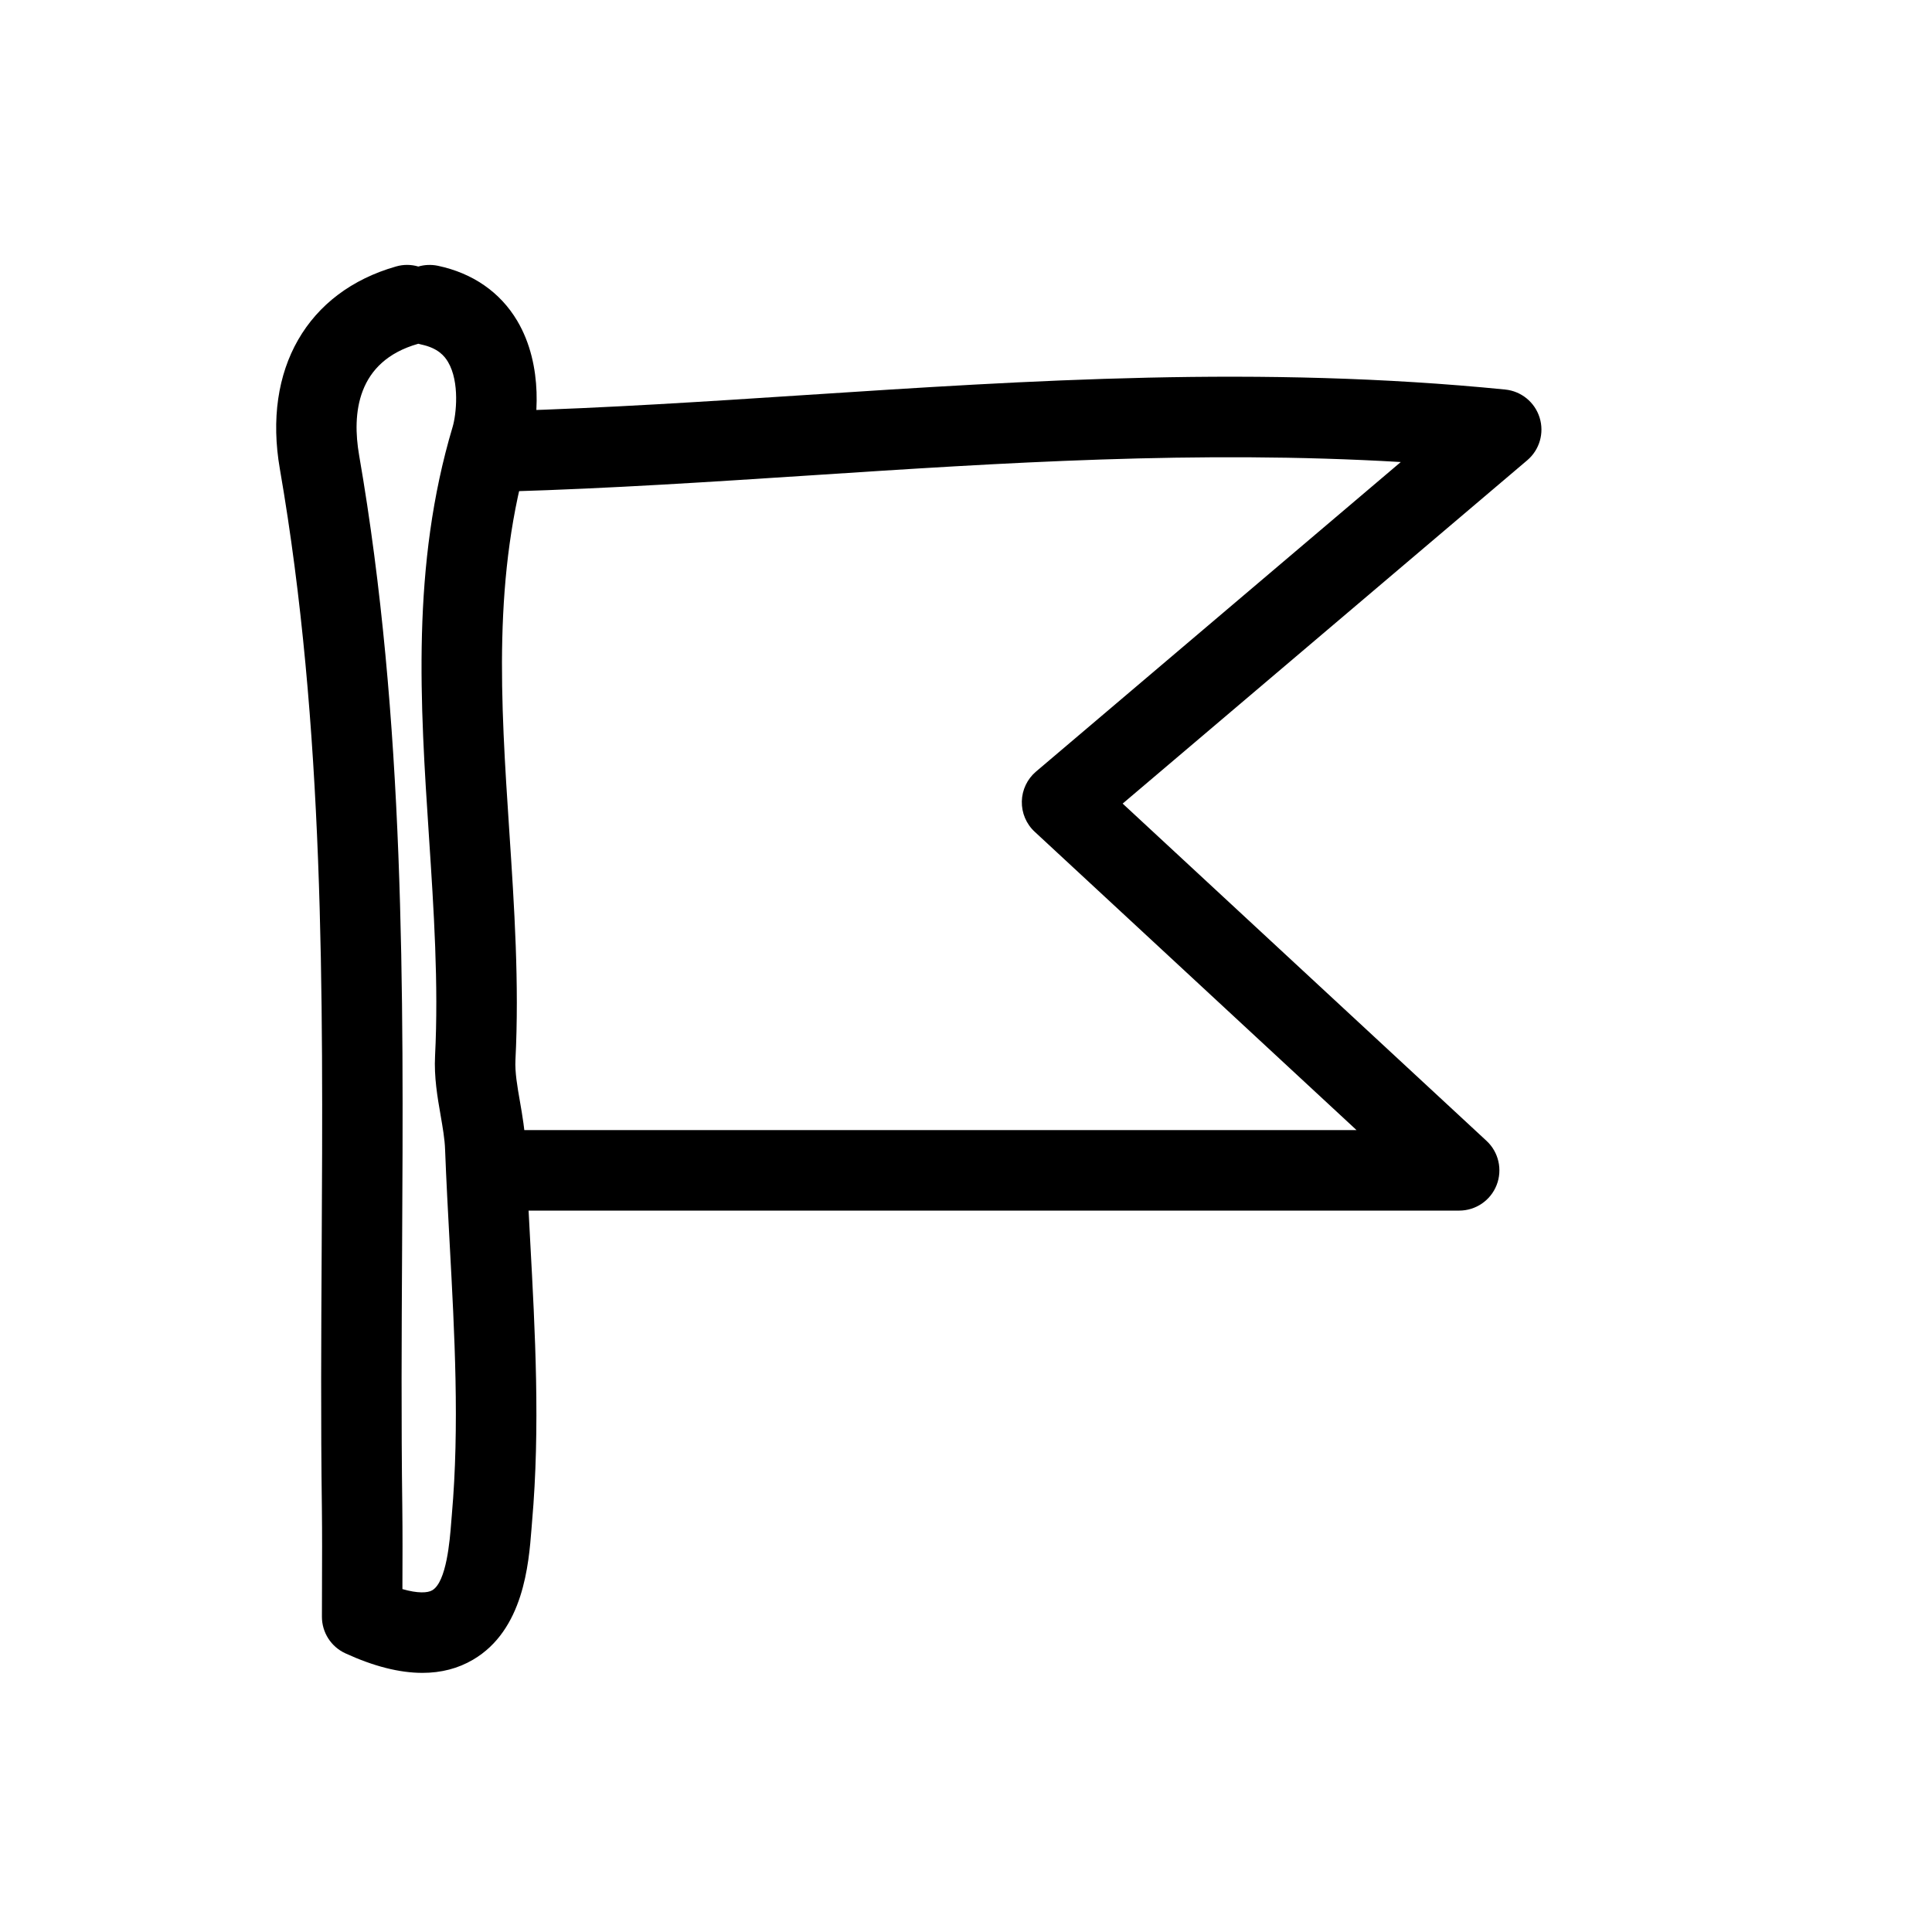<?xml version="1.0" ?>
<!DOCTYPE svg  PUBLIC '-//W3C//DTD SVG 1.1//EN'  'http://www.w3.org/Graphics/SVG/1.1/DTD/svg11.dtd'>

<svg fill="#000000" width="800px" height="800px" viewBox="0 0 48 48" enable-background="new 0 0 48 48" id="Layer_1" version="1.1" xml:space="preserve" xmlns="http://www.w3.org/2000/svg" xmlns:xlink="http://www.w3.org/1999/xlink">
<g>
<g>
<path d="M36.253,30.077H12.627c-0.552,0-1-0.447-1-1s0.448-1,1-1h21.076l-7.996-7.412c-0.211-0.194-0.326-0.47-0.32-0.755    c0.006-0.286,0.135-0.556,0.353-0.741l9.062-7.69c-5.049-0.298-9.921,0.021-14.656,0.331c-2.454,0.16-4.992,0.326-7.489,0.4    c-0.541,0.01-1.012-0.419-1.029-0.971c-0.016-0.552,0.418-1.013,0.97-1.029c2.46-0.072,4.98-0.237,7.417-0.396    c5.561-0.363,11.31-0.741,17.381-0.136c0.399,0.04,0.736,0.314,0.855,0.697c0.12,0.383-0.001,0.801-0.308,1.061l-10.051,8.529    l9.04,8.379c0.302,0.279,0.401,0.716,0.251,1.099S36.664,30.077,36.253,30.077z"/>
</g>
<g>
<path d="M10.495,41.562c-0.57,0-1.21-0.162-1.915-0.486c-0.355-0.163-0.582-0.518-0.582-0.908L8,39.357    c0.002-0.607,0.005-1.25-0.003-1.893c-0.029-2.137-0.017-4.274-0.005-6.413c0.035-6.385,0.071-12.987-1.039-19.4    C6.523,9.177,7.63,7.249,9.841,6.62c0.187-0.054,0.378-0.05,0.552,0.002c0.154-0.045,0.319-0.053,0.486-0.019    c0.866,0.183,1.547,0.655,1.97,1.365c0.667,1.122,0.512,2.543,0.315,3.205c-0.93,3.113-0.726,6.217-0.509,9.503    c0.122,1.848,0.248,3.758,0.151,5.661c-0.015,0.301,0.046,0.652,0.111,1.024c0.062,0.356,0.125,0.724,0.141,1.12    c0.029,0.772,0.071,1.548,0.113,2.323c0.125,2.293,0.253,4.664,0.048,7.002l-0.014,0.177c-0.069,0.879-0.198,2.516-1.453,3.252    C11.381,41.453,10.961,41.562,10.495,41.562z M10,39.481c0.378,0.109,0.625,0.097,0.739,0.029    c0.355-0.208,0.437-1.241,0.471-1.683l0.016-0.195c0.193-2.196,0.068-4.496-0.053-6.719c-0.042-0.786-0.085-1.572-0.115-2.356    c-0.009-0.262-0.06-0.549-0.112-0.853c-0.077-0.442-0.164-0.944-0.137-1.469c0.09-1.786-0.032-3.638-0.15-5.428    c-0.219-3.318-0.445-6.749,0.588-10.206c0.087-0.295,0.18-1.11-0.117-1.61c-0.085-0.144-0.247-0.344-0.665-0.432    c-0.024-0.005-0.049-0.012-0.073-0.019c-0.001,0.001-0.003,0.001-0.005,0.002c-1.531,0.436-1.642,1.744-1.465,2.766    c1.141,6.589,1.104,13.281,1.068,19.754c-0.012,2.125-0.023,4.251,0.005,6.375c0.008,0.654,0.006,1.308,0.003,1.927V39.481z"/>
</g>
</g>
</svg>